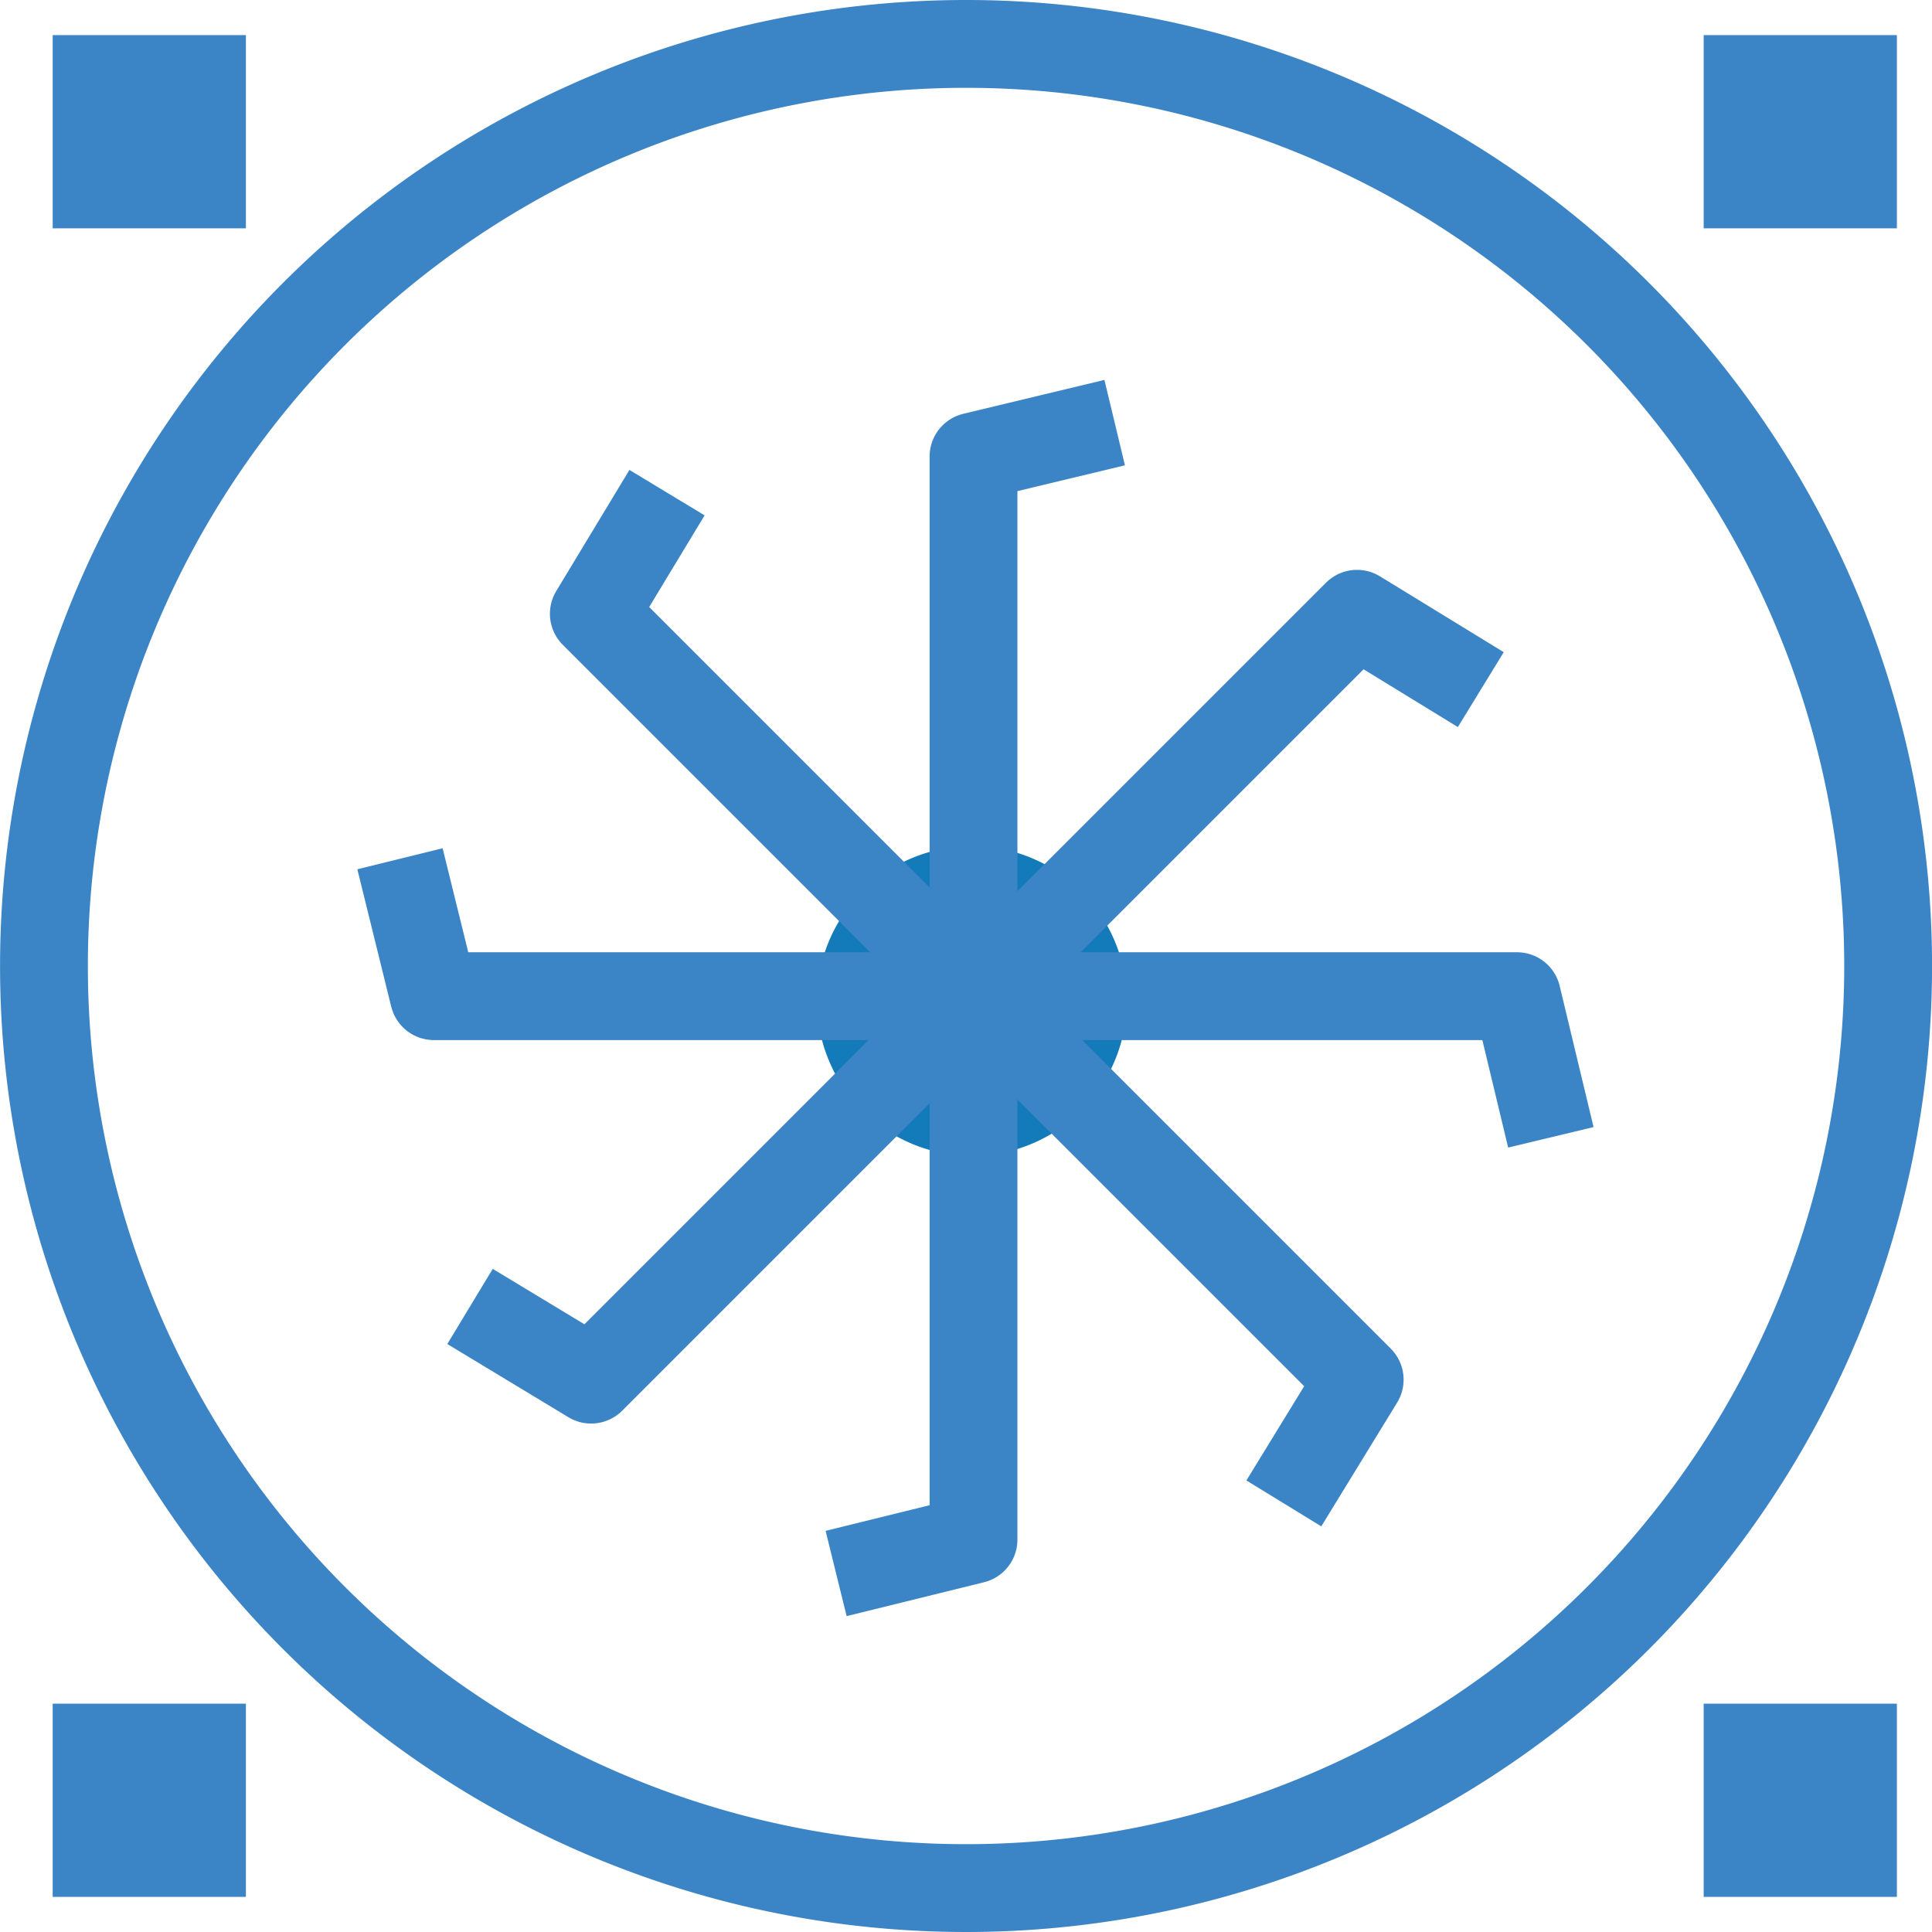 <svg xmlns="http://www.w3.org/2000/svg" width="110" height="110" viewBox="0 0 110 110"><g transform="translate(-1065.5 -875.5)"><path d="M427.663,395.554a8.819,8.819,0,1,1-8.8,8.835v-.016a8.816,8.816,0,0,1,8.8-8.819Z" transform="translate(693.152 528.117)" fill="#147bba"/><path d="M452.5,376.692a52.5,52.5,0,1,1-52.5,52.5A52.5,52.5,0,0,1,452.5,376.692Z" transform="translate(668.003 501.308)" fill="none" stroke="#3b84c6" stroke-linejoin="round" stroke-miterlimit="10" stroke-width="5"/><rect width="10" height="10" transform="translate(1069 878)" fill="#3b84c6" stroke="#3b84c6" stroke-width="1"/><rect width="10" height="10" transform="translate(1163 878)" fill="#3b84c6" stroke="#3b84c6" stroke-width="1"/><path d="M435.192,385.146l-8.037,1.929v61.668l-7.823,1.929" transform="translate(693.773 514.416)" fill="none" stroke="#3b84c6" stroke-linejoin="round" stroke-miterlimit="10" stroke-width="5"/><path d="M435.192,385.146l-8.037,1.929v61.668l-7.823,1.929" transform="translate(1114.422 334.698) rotate(45)" fill="none" stroke="#3b84c6" stroke-linejoin="round" stroke-miterlimit="10" stroke-width="5"/><path d="M435.192,385.146l-8.037,1.929v61.668l-7.823,1.929" transform="translate(1538.945 505.062) rotate(90)" fill="none" stroke="#3b84c6" stroke-linejoin="round" stroke-miterlimit="10" stroke-width="5"/><path d="M435.192,385.146l-8.037,1.929v61.668l-7.823,1.929" transform="translate(1718.663 925.71) rotate(135)" fill="none" stroke="#3b84c6" stroke-linejoin="round" stroke-miterlimit="10" stroke-width="5"/><rect width="10" height="10" transform="translate(1069 973)" fill="#3b84c6" stroke="#3b84c6" stroke-width="1"/><rect width="10" height="10" transform="translate(1163 973)" fill="#3b84c6" stroke="#3b84c6" stroke-width="1"/></g></svg>